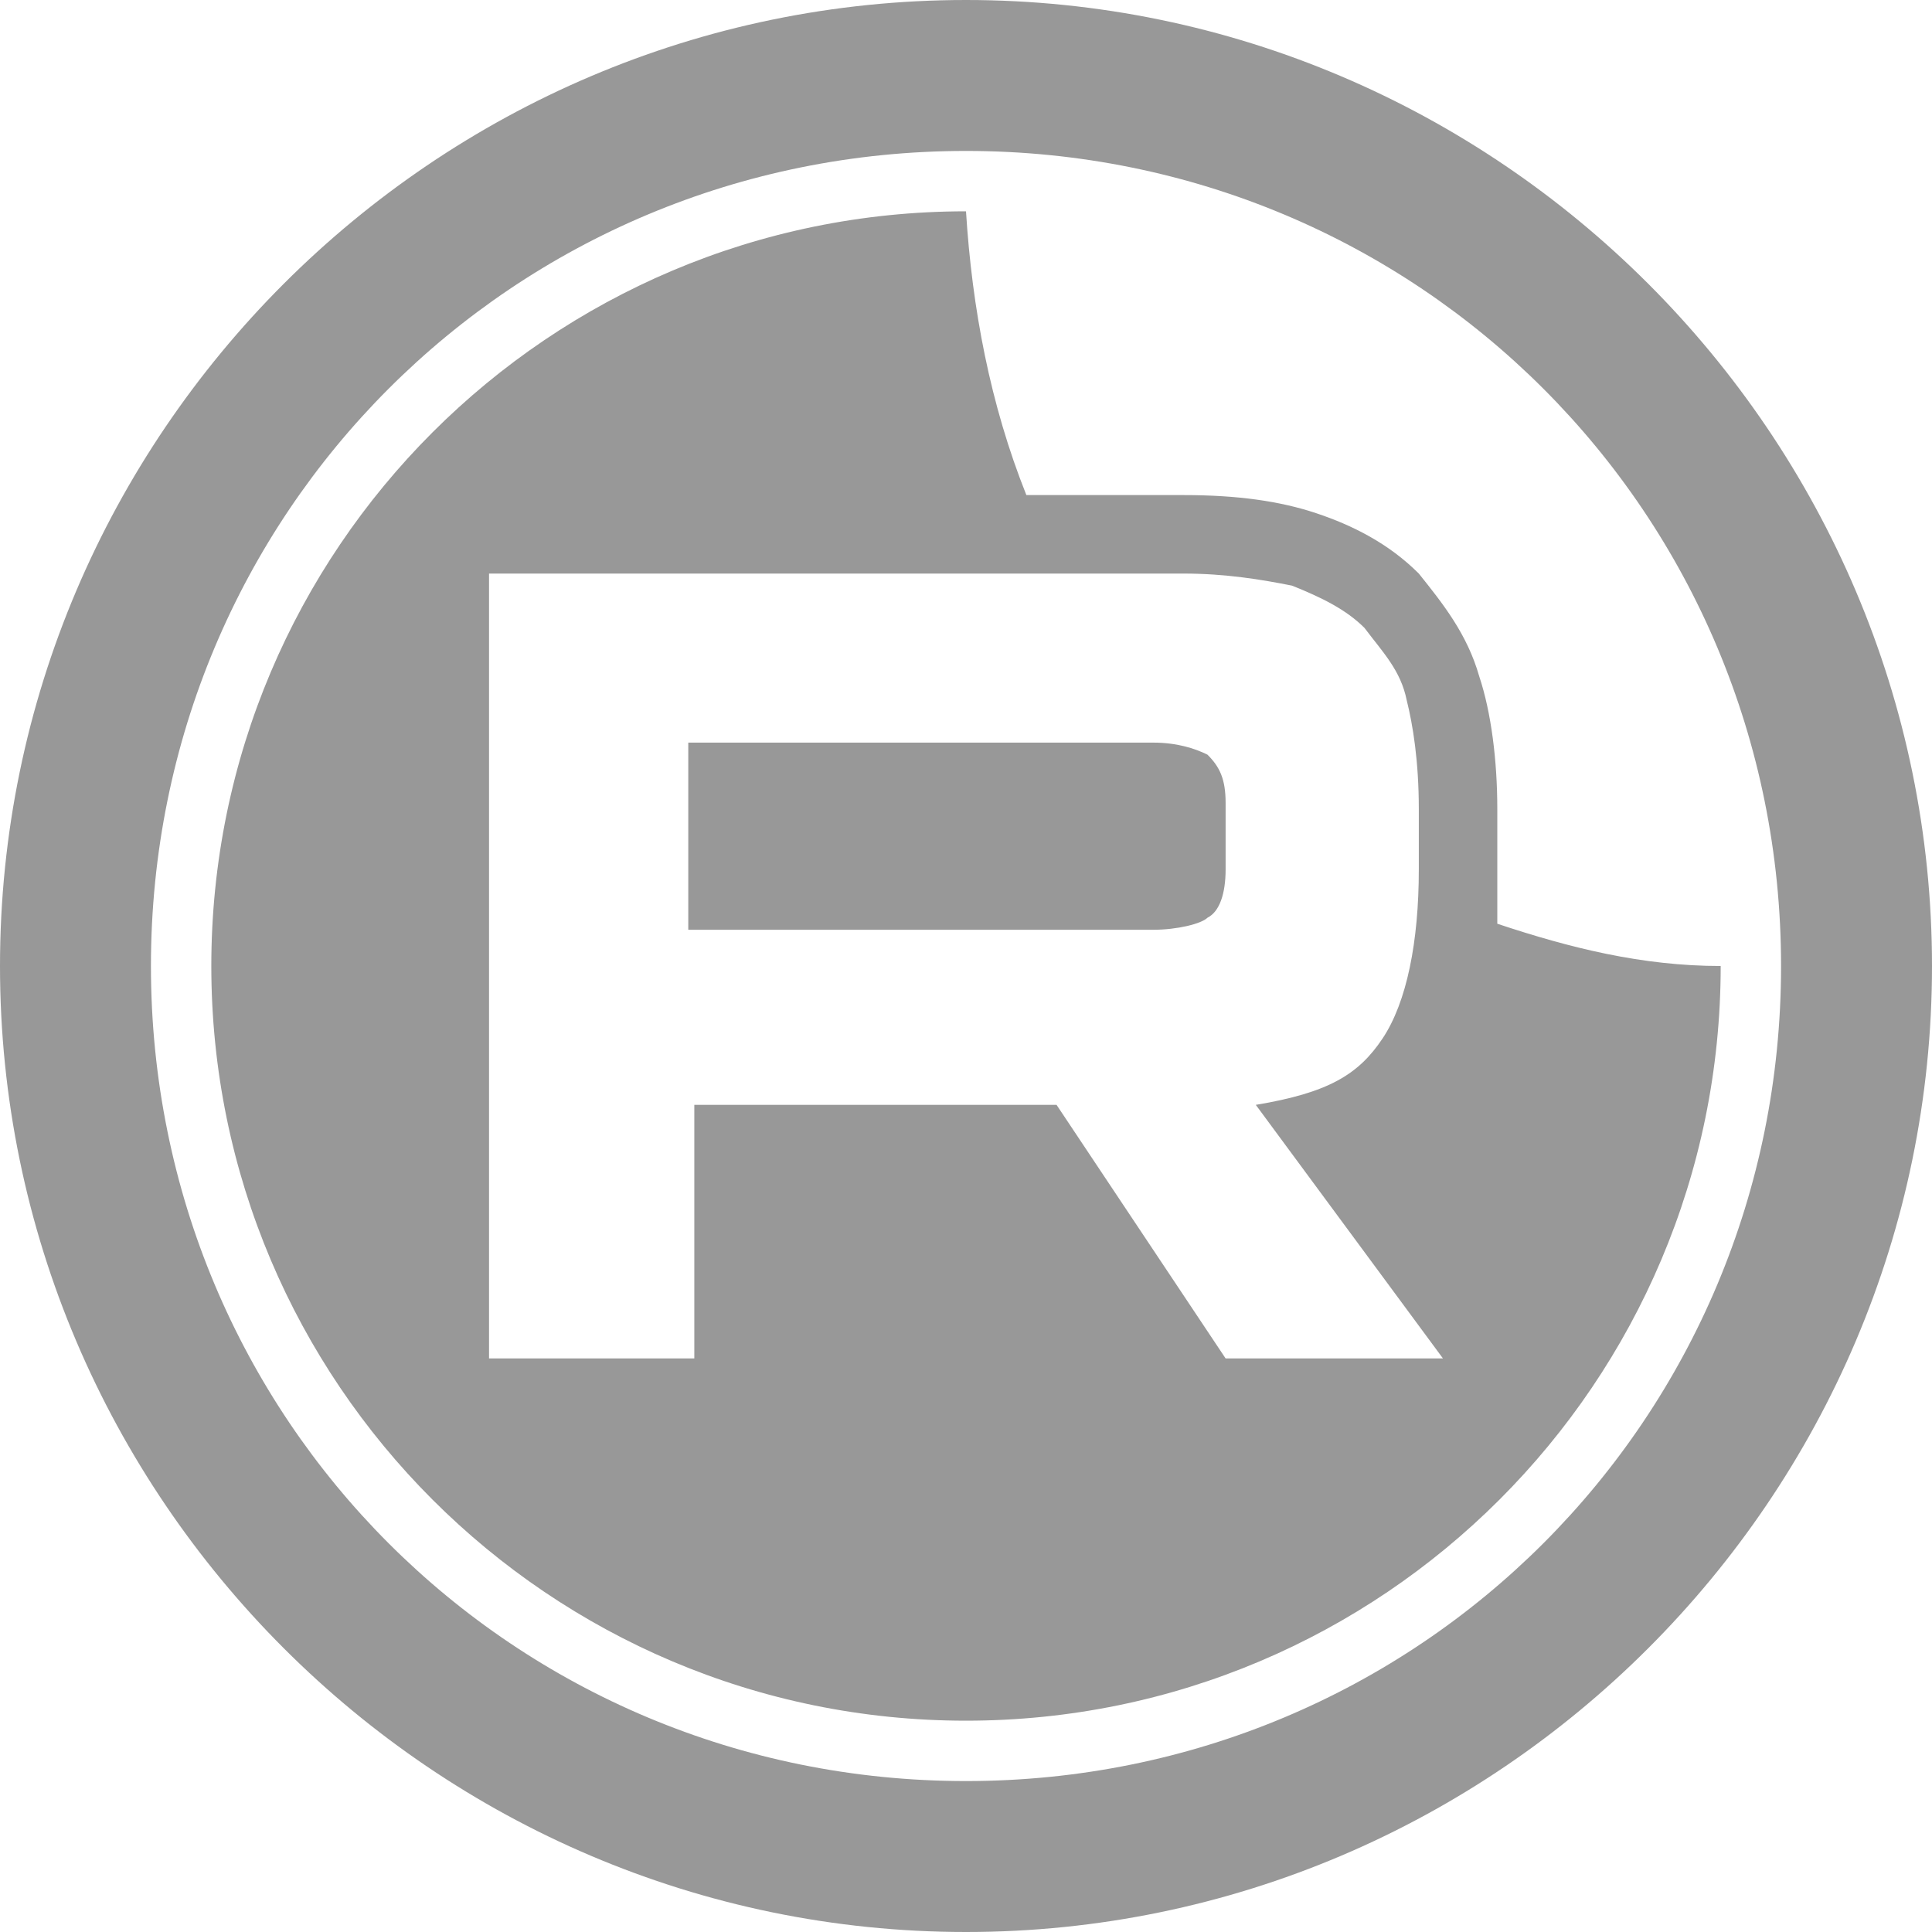 <?xml version="1.0" encoding="UTF-8"?> <svg xmlns="http://www.w3.org/2000/svg" xmlns:xlink="http://www.w3.org/1999/xlink" version="1.1" id="Layer_1" x="0px" y="0px" viewBox="0 0 32 32" style="enable-background:new 0 0 32 32;" xml:space="preserve"> <style type="text/css"> .st0{fill-rule:evenodd;clip-rule:evenodd;fill:#989898;} </style> <path class="st0" d="M32,16c0,8.8-7.2,16-16,16S0,24.8,0,16C0,7.2,7.2,0,16,0S32,7.2,32,16z M16,3.5C9.1,3.5,3.5,9.1,3.5,16 c0,6.9,5.6,12.5,12.5,12.5S28.5,22.9,28.5,16v0c-1.3,0-2.5-0.3-3.7-0.7c0-0.3,0-0.6,0-0.9v-1c0-0.8-0.1-1.6-0.3-2.2 c-0.2-0.7-0.6-1.2-1-1.7l0,0l0,0c-0.5-0.5-1.1-0.8-1.7-1l0,0l0,0c-0.6-0.2-1.3-0.3-2.2-0.3h-1.4v0H17C16.4,6.7,16.1,5.1,16,3.5 L16,3.5z M2.5,16c0-7.5,6-13.5,13.5-13.5s13.5,6,13.5,13.5c0,7.5-6,13.5-13.5,13.5S2.5,23.5,2.5,16z M11.4,15.4h7.7v0 c0.4,0,0.8-0.1,0.9-0.2c0.2-0.1,0.3-0.4,0.3-0.8v-1.1c0-0.4-0.1-0.6-0.3-0.8c-0.2-0.1-0.5-0.2-0.9-0.2h-7.7V15.4z M8.1,9.5h11.5v0 c0.7,0,1.3,0.1,1.8,0.2c0.5,0.2,0.9,0.4,1.2,0.7c0.3,0.4,0.6,0.7,0.7,1.2c0.1,0.4,0.2,1,0.2,1.8v1c0,1.2-0.2,2.2-0.6,2.8 c-0.4,0.6-0.9,0.9-2.1,1.1l3.1,4.2h-3.6l-2.8-4.2h-6v4.2H8.1V9.5z"></path> </svg> 